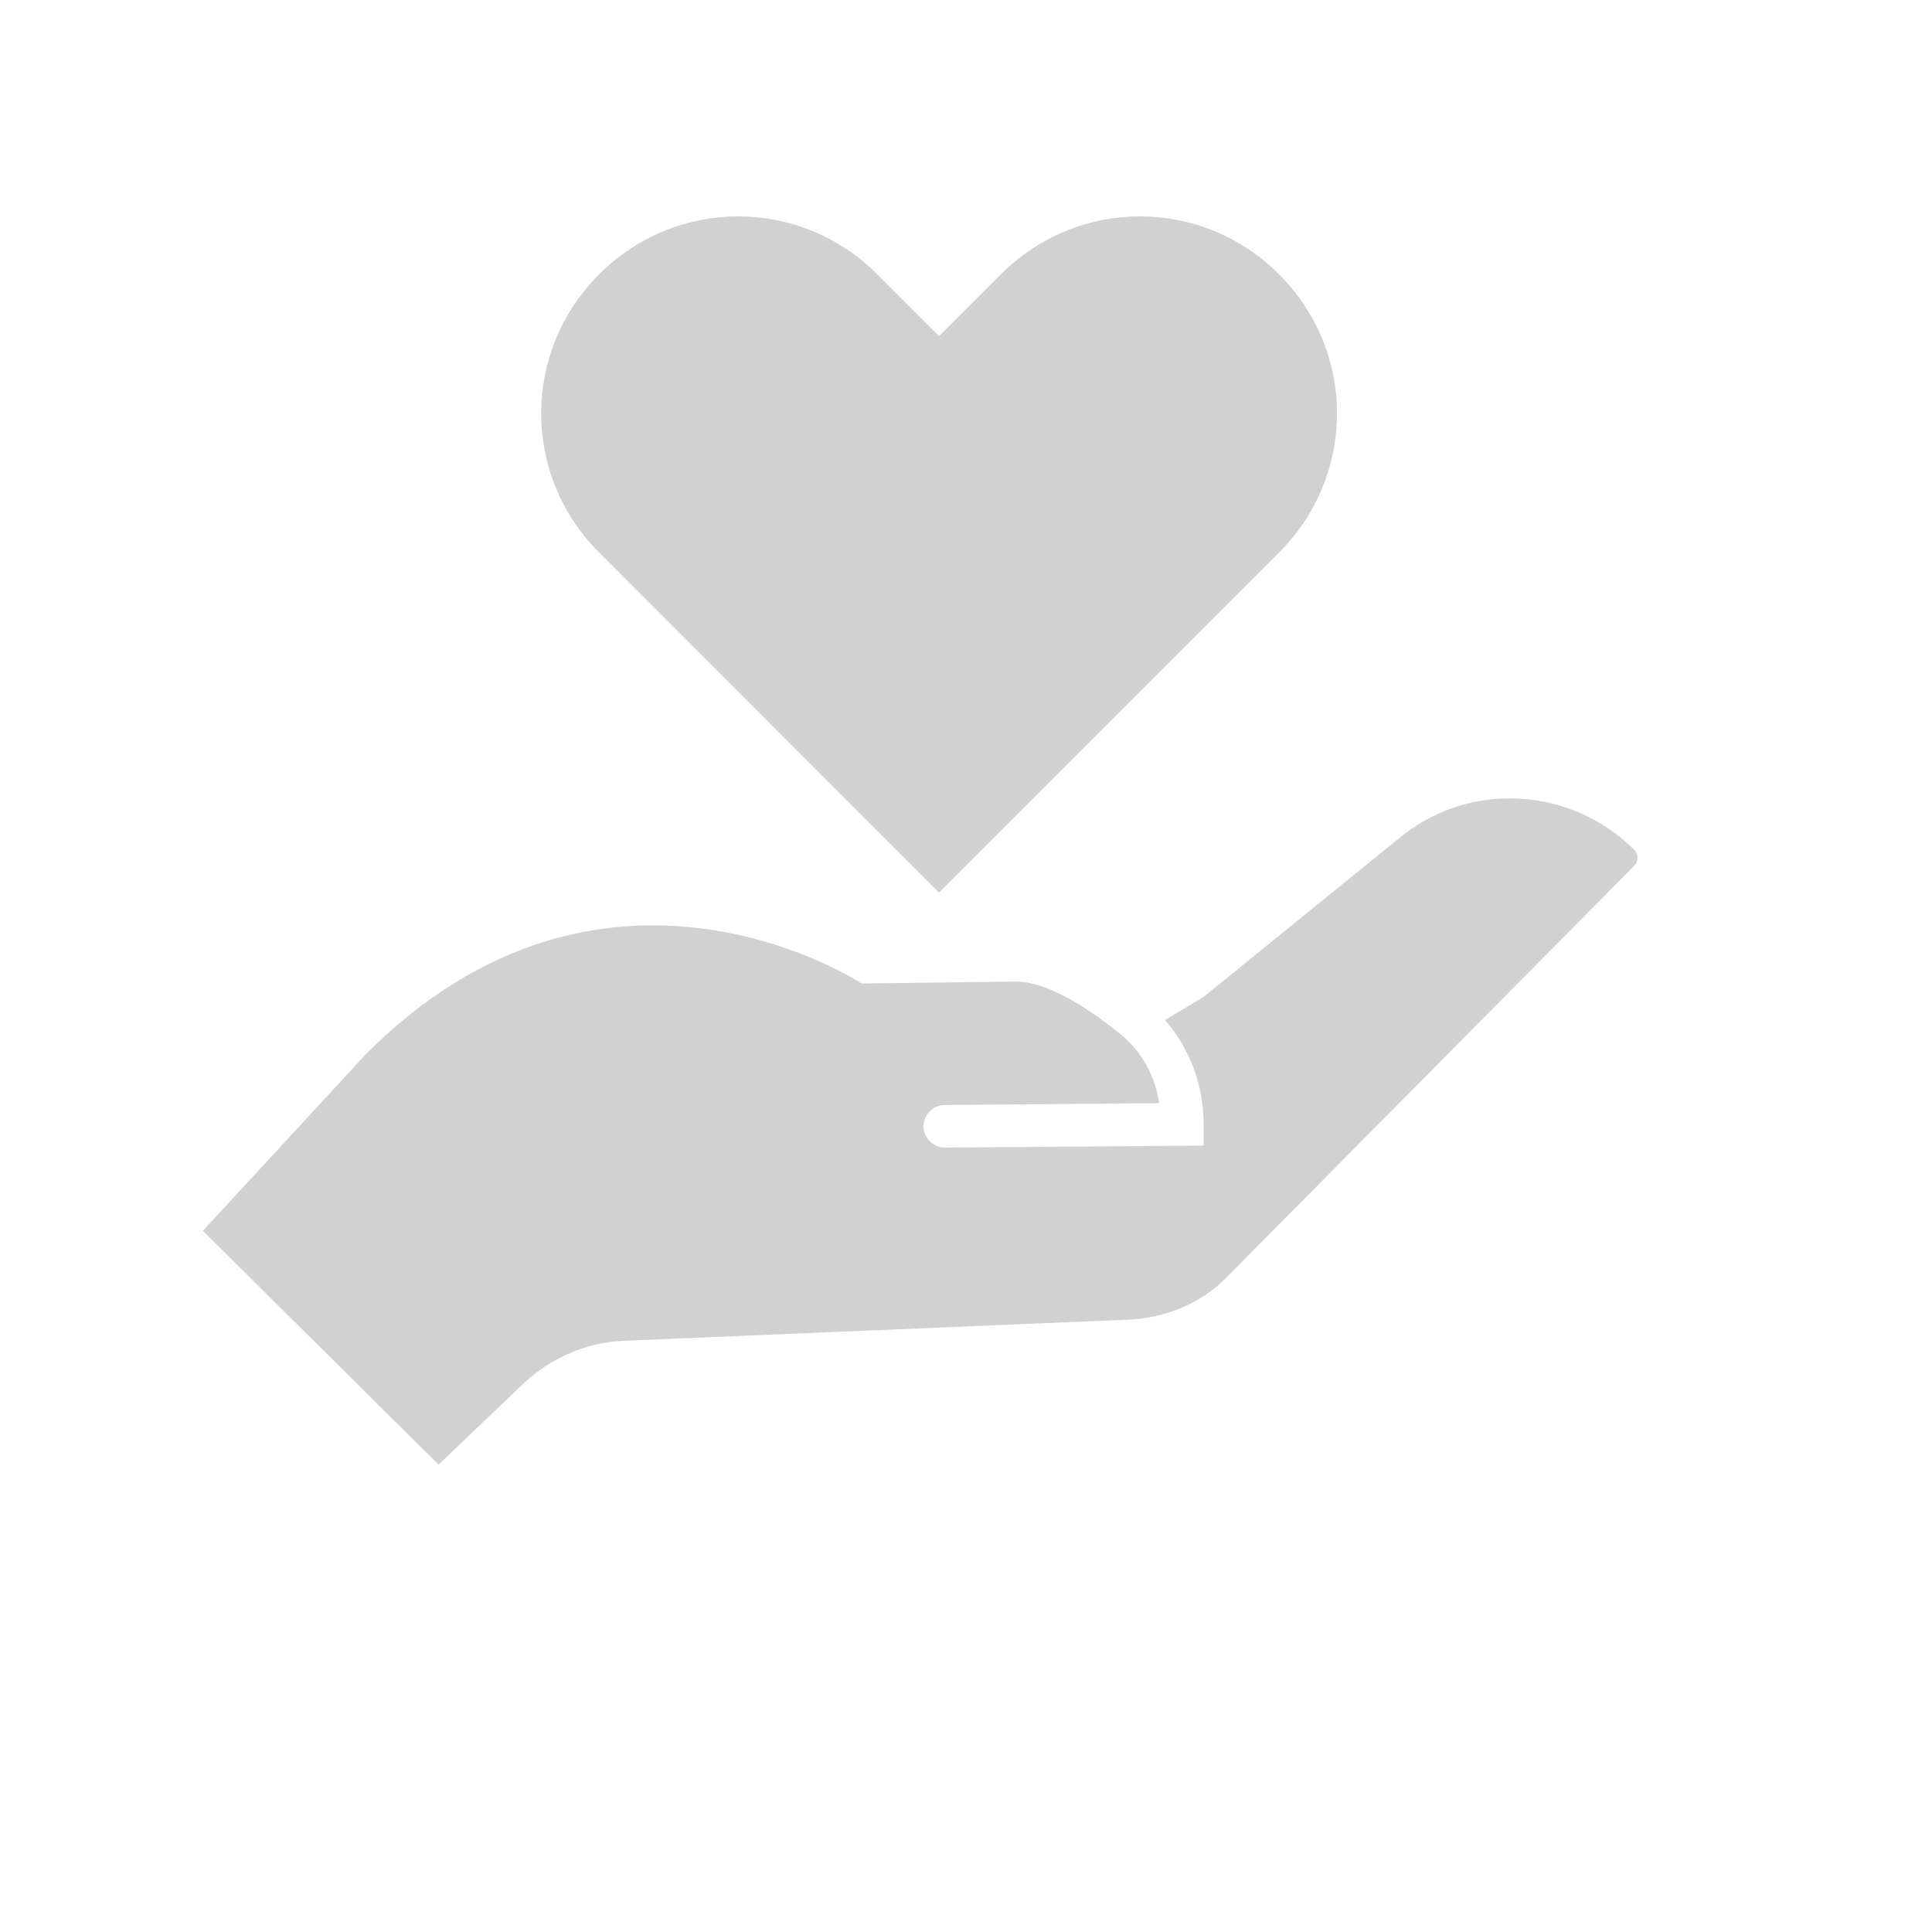 <?xml version="1.0" encoding="UTF-8"?><svg xmlns="http://www.w3.org/2000/svg" width="100px" height="100px" version="1.1" viewBox="0 0 100 100" aria-hidden="true" style="fill:url(#CerosGradient_idbd55dd68a);"><defs><linearGradient class="cerosgradient" data-cerosgradient="true" id="CerosGradient_idbd55dd68a" gradientUnits="userSpaceOnUse" x1="50%" y1="100%" x2="50%" y2="0%"><stop offset="0%" stop-color="#D1D1D1"/><stop offset="100%" stop-color="#D1D1D1"/></linearGradient><linearGradient/></defs>
 <path d="m48.602 46.199 17.602-17.602c4-4 4-10.398 0-14.398s-10.398-4-14.398 0l-3.199 3.199-3.199-3.199c-4-4-10.398-4-14.398 0s-4 10.398 0 14.398z" style="fill:url(#CerosGradient_idbd55dd68a);"/>
 <path d="m26.898 71.801c1.398-1.398 3.301-2.301 5.301-2.398l26.301-1.102c1.898-0.102 3.801-0.898 5.102-2.301l21-21.199c0.199-0.199 0.199-0.602 0-0.801-3.301-3.301-8.602-3.602-12.199-0.602l-10.102 8.199-2 1.199c1.301 1.5 2 3.398 2 5.398v1.102l-13.398 0.102c-0.602 0-1.102-0.5-1.102-1.102s0.5-1.102 1.102-1.102l11.098-0.094c-0.199-1.301-0.801-2.5-1.801-3.398 0 0-3.301-2.898-5.602-2.898l-8 0.102s-13.301-8.801-25.699 3.699l-8.398 9.102 12.199 12.102z" style="fill:url(#CerosGradient_idbd55dd68a);"/>
</svg>